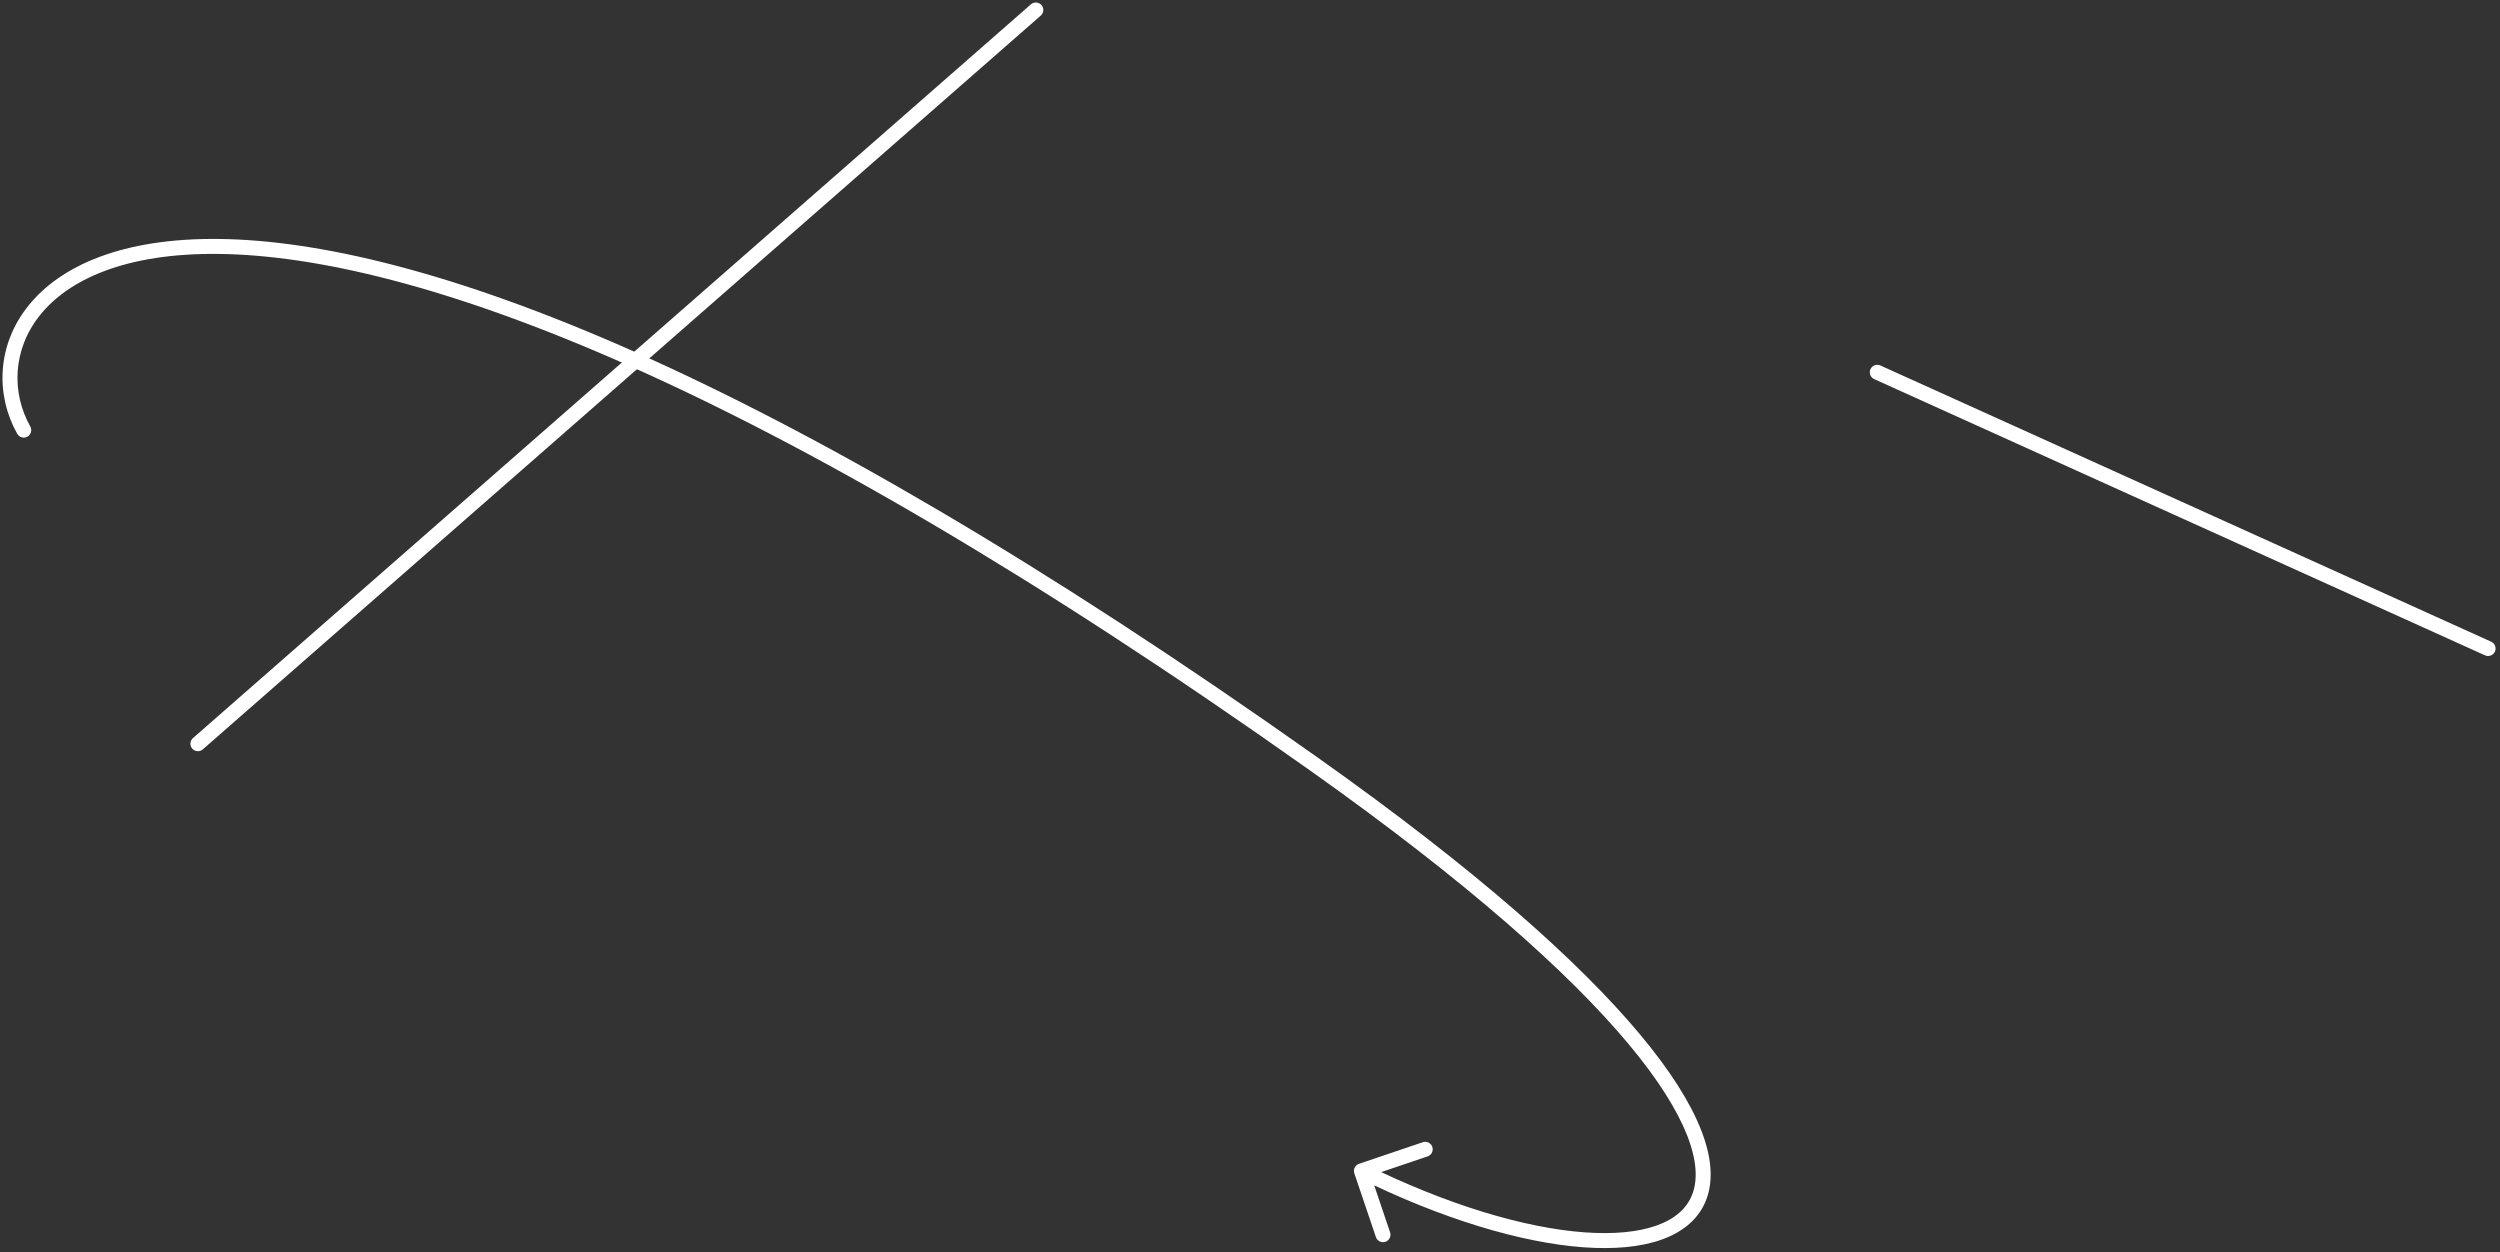 <?xml version="1.0" encoding="UTF-8"?> <svg xmlns="http://www.w3.org/2000/svg" width="501" height="251" viewBox="0 0 501 251" fill="none"><rect x="0" y="0" width="501" height="251" fill="#333333" stroke="none"/> <path d="M3.448 86.934C3.853 87.657 4.767 87.915 5.49 87.51C6.213 87.105 6.47 86.191 6.066 85.468L3.448 86.934ZM263.457 153.218L264.325 151.994L263.457 153.218ZM272.344 233.227C271.56 233.492 271.139 234.344 271.405 235.128L275.733 247.916C275.998 248.7 276.85 249.121 277.634 248.856C278.419 248.59 278.84 247.739 278.574 246.954L274.727 235.587L286.094 231.74C286.878 231.475 287.299 230.623 287.034 229.839C286.768 229.054 285.917 228.633 285.132 228.899L272.344 233.227ZM6.066 85.468C2.305 78.753 2.445 70.084 8.042 63.125C13.651 56.148 24.972 50.628 44.06 50.89C82.285 51.414 150.681 75.146 262.59 154.442L264.325 151.994C152.327 72.636 83.291 48.427 44.101 47.89C24.482 47.621 12.1 53.291 5.704 61.245C-0.706 69.215 -0.874 79.217 3.448 86.934L6.066 85.468ZM262.59 154.442C294.069 176.747 314.485 194.988 326.388 209.254C332.34 216.388 336.116 222.473 338.1 227.526C340.087 232.586 340.223 236.464 339.141 239.321C338.073 242.138 335.707 244.253 332.032 245.577C328.331 246.91 323.394 247.397 317.457 246.957C305.594 246.077 290.119 241.521 273.49 233.303L272.161 235.992C289.014 244.322 304.872 249.032 317.235 249.949C323.411 250.407 328.81 249.926 333.048 248.399C337.312 246.864 340.488 244.23 341.946 240.385C343.388 236.579 343.034 231.882 340.892 226.429C338.749 220.97 334.76 214.606 328.691 207.332C316.551 192.781 295.899 174.367 264.325 151.994L262.59 154.442Z" fill="white"></path> <path d="M376.207 74.607L498.61 129.962" stroke="white" stroke-width="3" stroke-linecap="round"></path> <path d="M39.659 149.041L207.577 2" stroke="white" stroke-width="3" stroke-linecap="round"></path> </svg> 